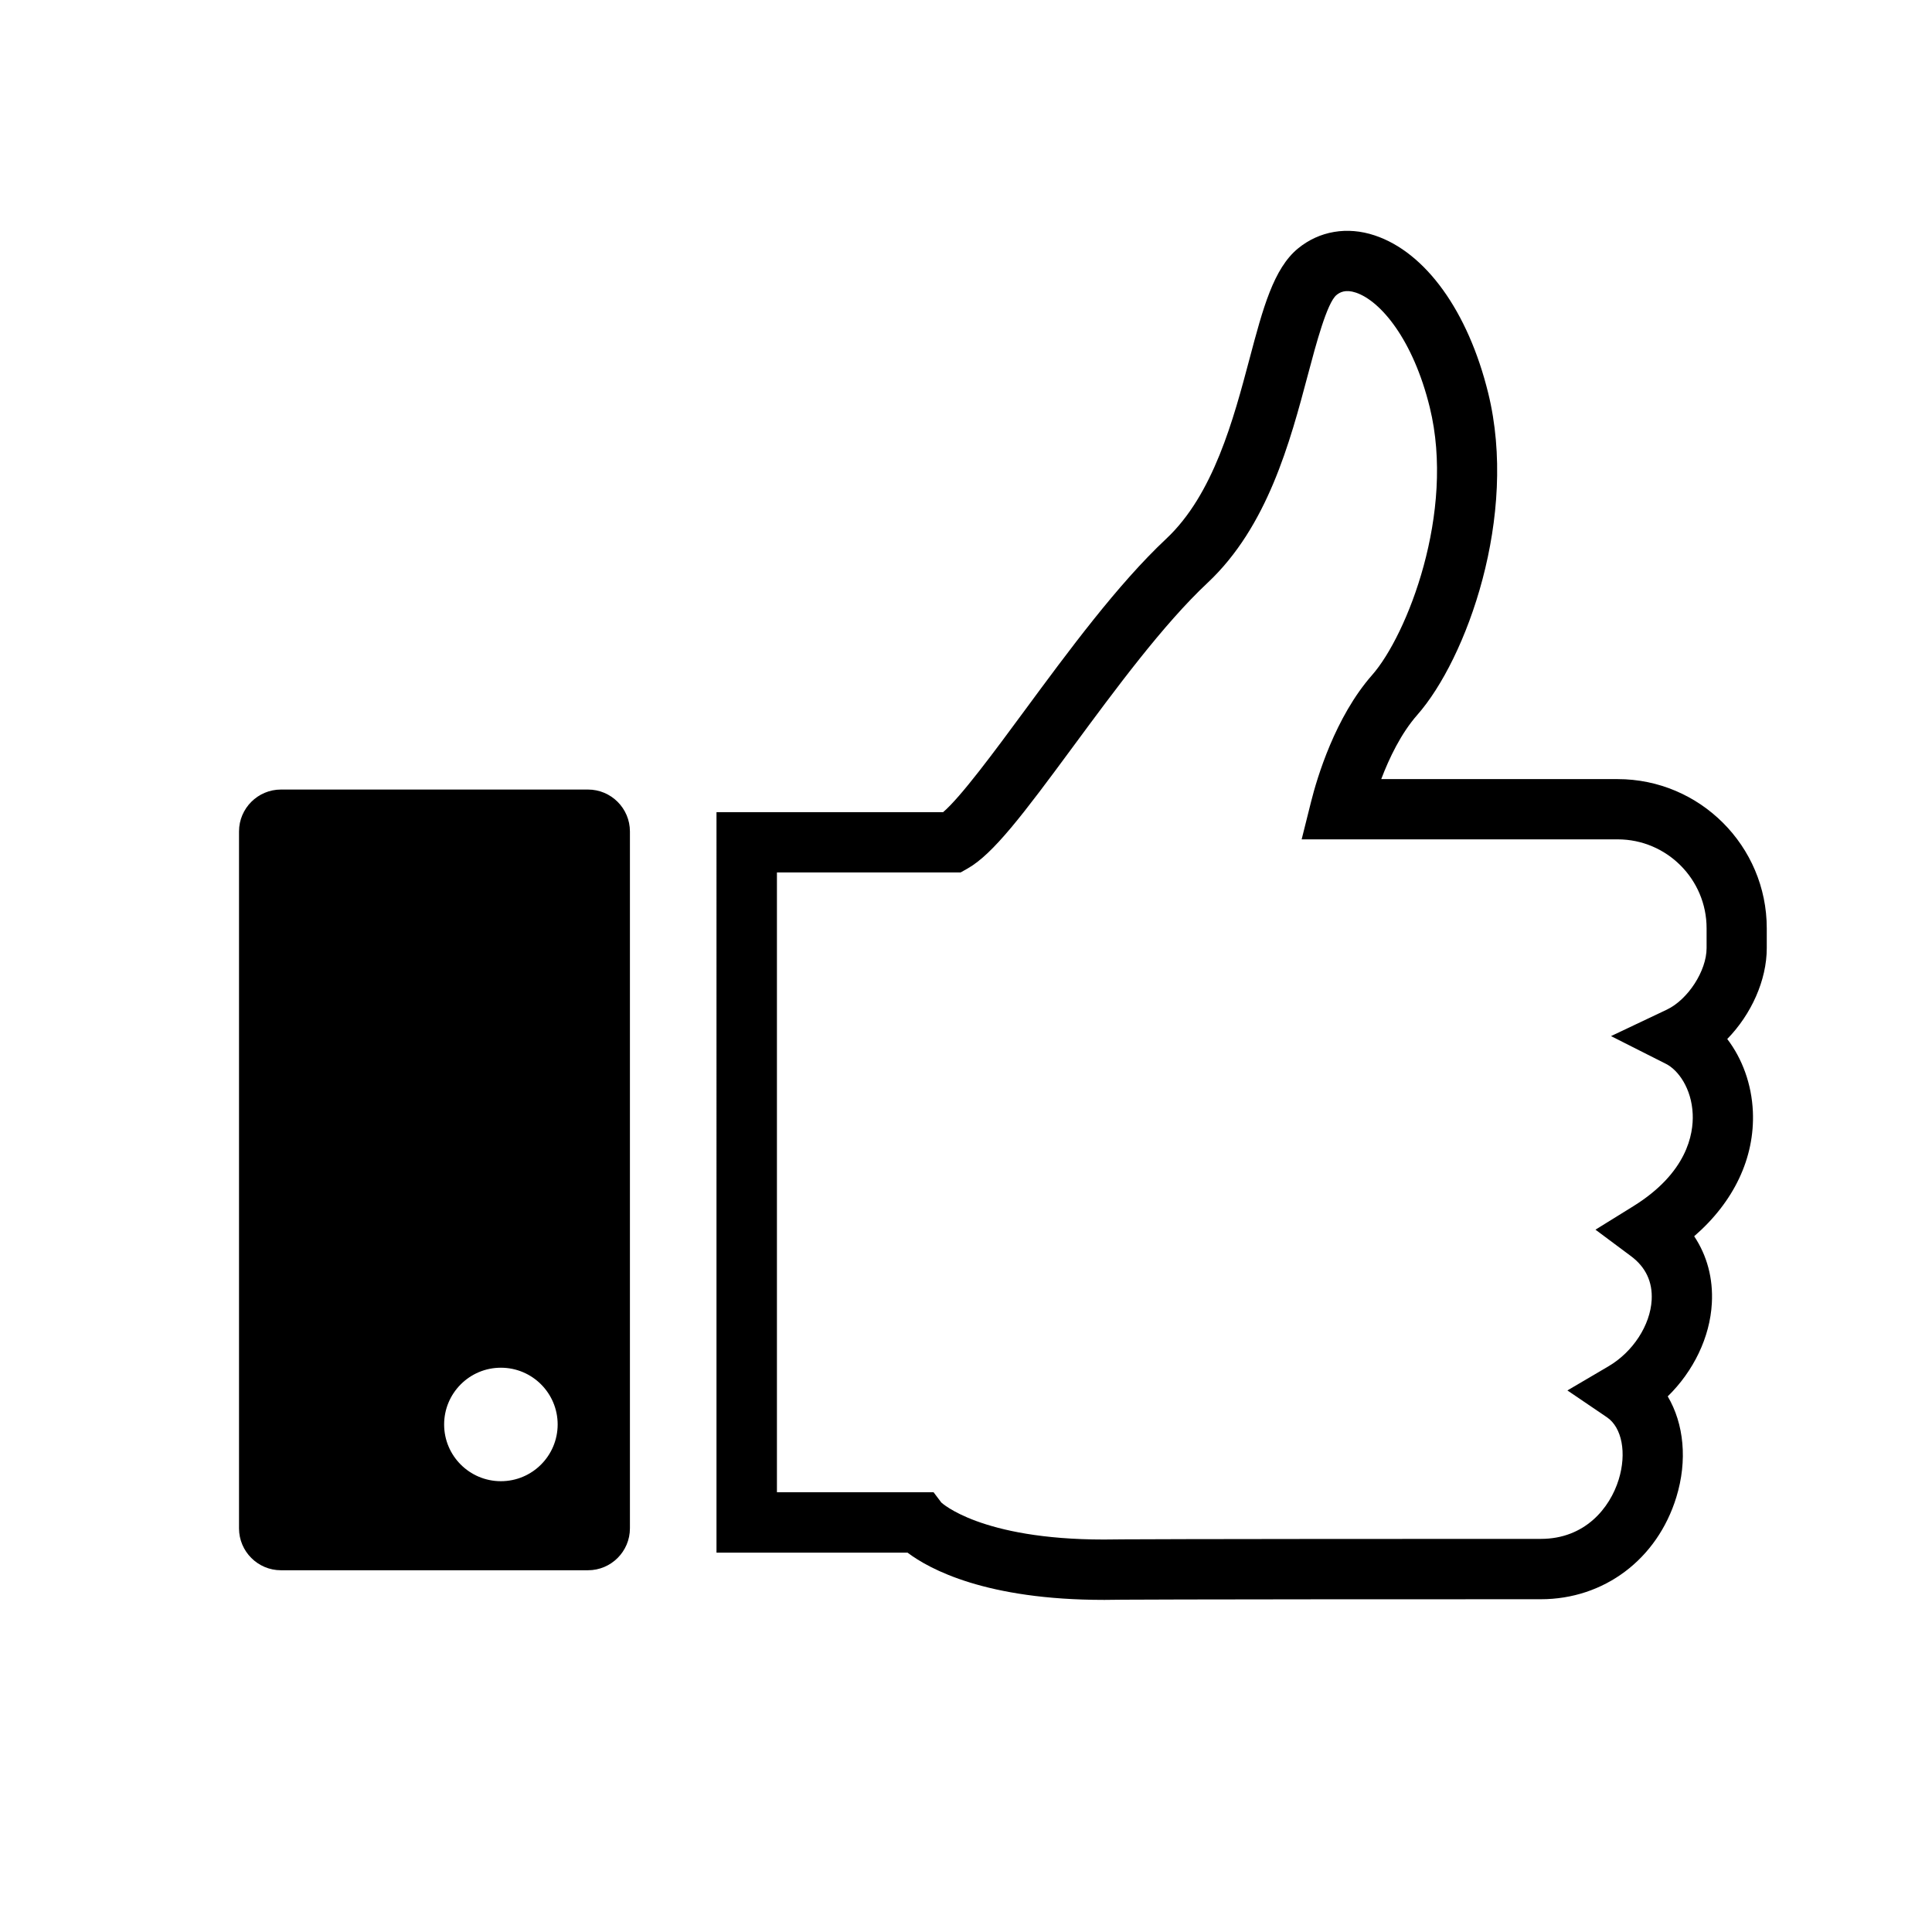 <?xml version="1.0" encoding="utf-8"?>
<!-- Generator: Adobe Illustrator 25.0.0, SVG Export Plug-In . SVG Version: 6.00 Build 0)  -->
<svg version="1.1" id="Layer_1" xmlns="http://www.w3.org/2000/svg" xmlns:xlink="http://www.w3.org/1999/xlink" x="0px" y="0px"
	 viewBox="0 0 420 420" style="enable-background:new 0 0 420 420;" xml:space="preserve">
<path d="M239.96,347.8c-25.52,0-37.83-6.62-42.67-10.27h-41.53V176.56h49.26c3.87-3.3,11.19-13.23,17.72-22.09
	c9.49-12.87,20.24-27.46,30.78-37.34c10.29-9.64,14.63-26,18.12-39.14c2.91-10.97,5.22-19.63,10.55-23.99
	c4.63-3.79,10.7-4.82,16.67-2.82c11.07,3.69,20.29,16.5,24.66,34.26c6.58,26.75-4.72,57.83-15.41,69.97
	c-3.54,4.02-6.11,9.4-7.84,13.96h51.38c17.88,0,32.43,14.55,32.43,32.43v4.31c0,7.02-3.4,14.44-8.59,19.76
	c3.27,4.28,5.31,9.84,5.57,15.77c0.44,10.07-4.14,19.65-12.76,27.11c2.8,4.2,4.14,9.18,3.84,14.57c-0.4,7.4-3.99,14.77-9.59,20.24
	c3.52,5.95,4.33,13.93,1.87,21.92c-4.14,13.48-15.7,22.18-29.46,22.18c-82.76,0-93.41,0.1-94.7,0.14L239.96,347.8z M204.64,326.64
	c0.01,0,8.46,8.04,35.33,8.04c1.69-0.04,14.36-0.14,95.01-0.14c9.55,0,15-6.67,16.92-12.92c1.76-5.74,0.71-11.3-2.57-13.52
	l-8.59-5.83l8.95-5.26c5.3-3.12,9.07-8.91,9.37-14.42c0.21-3.93-1.3-7.13-4.49-9.51l-7.73-5.76l8.2-5.08
	c11.7-7.25,13.13-15.68,12.94-20.05c-0.24-5.61-3.18-9.59-5.8-10.91l-11.96-6.04l12.11-5.74c4.62-2.19,8.67-8.45,8.67-13.4v-4.31
	c0-10.65-8.67-19.32-19.32-19.32h-68.71l2.04-8.15c1.31-5.25,5.24-18.44,13.29-27.59c7.53-8.55,18.14-35.3,12.52-58.17
	c-3.62-14.74-10.68-23.15-16.07-24.95c-2.27-0.76-3.49-0.06-4.21,0.53c-2.05,1.68-4.44,10.66-6.18,17.21
	c-3.92,14.76-8.8,33.12-21.83,45.34c-9.67,9.06-20.04,23.14-29.2,35.55c-10.96,14.87-17.43,23.43-22.99,26.57l-1.5,0.85h-39.94
	v134.74h34.05L204.64,326.64L204.64,326.64z"/>
<path d="M127.83,171.64H61.07c-5.02,0-9.11,4.09-9.11,9.11v151.5c0,5.02,4.09,9.11,9.11,9.11h66.76c5.02,0,9.11-4.09,9.11-9.11
	v-151.5C136.94,175.73,132.85,171.64,127.83,171.64z M108.89,322c-6.81,0-12.34-5.52-12.34-12.33c0-6.81,5.52-12.34,12.34-12.34
	c6.81,0,12.34,5.52,12.34,12.34C121.22,316.48,115.7,322,108.89,322z"/>
</svg>
